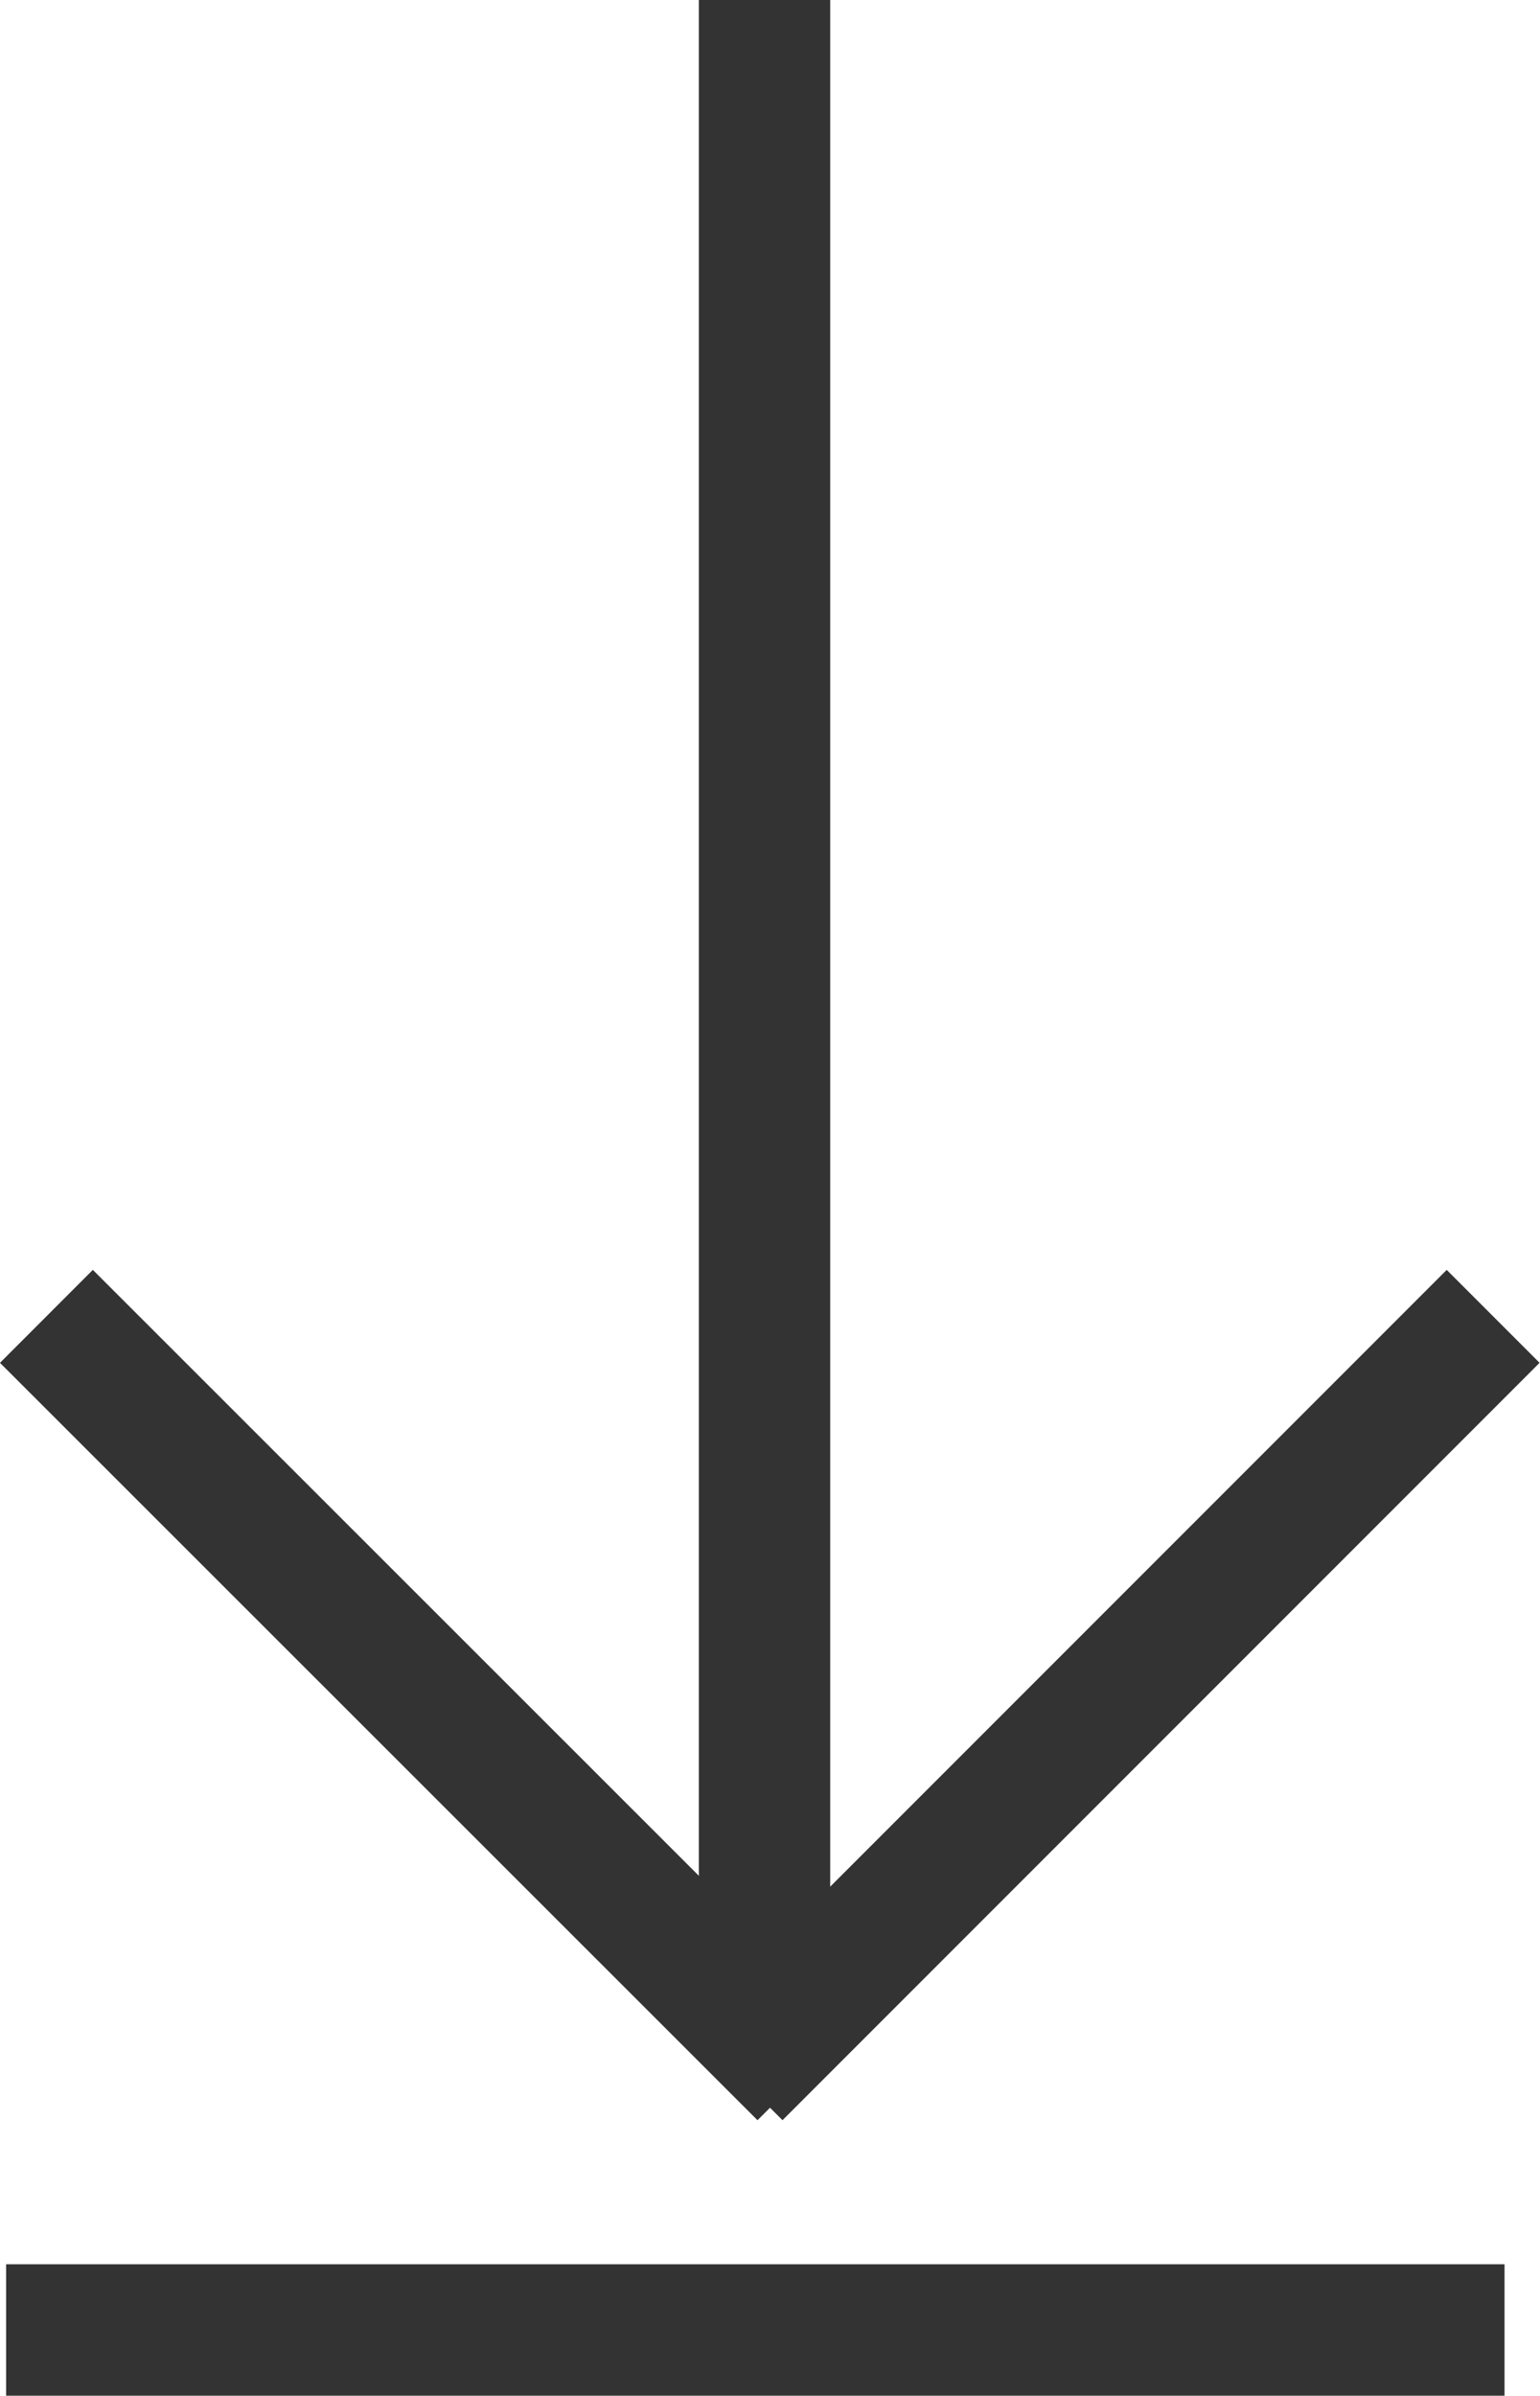 <svg xmlns="http://www.w3.org/2000/svg" viewBox="0 0 35.17 54.69"><defs><style>.cls-1{fill:none;stroke:#333;stroke-miterlimit:10;stroke-width:3px;}</style></defs><title>ico-download</title><g id="Layer_2" data-name="Layer 2"><g id="Layer_1-2" data-name="Layer 1"><line class="cls-1" x1="17.46" x2="17.46" y2="44.76"/><line class="cls-1" x1="34.1" y1="30.05" x2="16.81" y2="47.34"/><line class="cls-1" x1="1.06" y1="30.05" x2="18.36" y2="47.34"/><line class="cls-1" x1="0.14" y1="53.19" x2="34.36" y2="53.19"/></g></g></svg>
